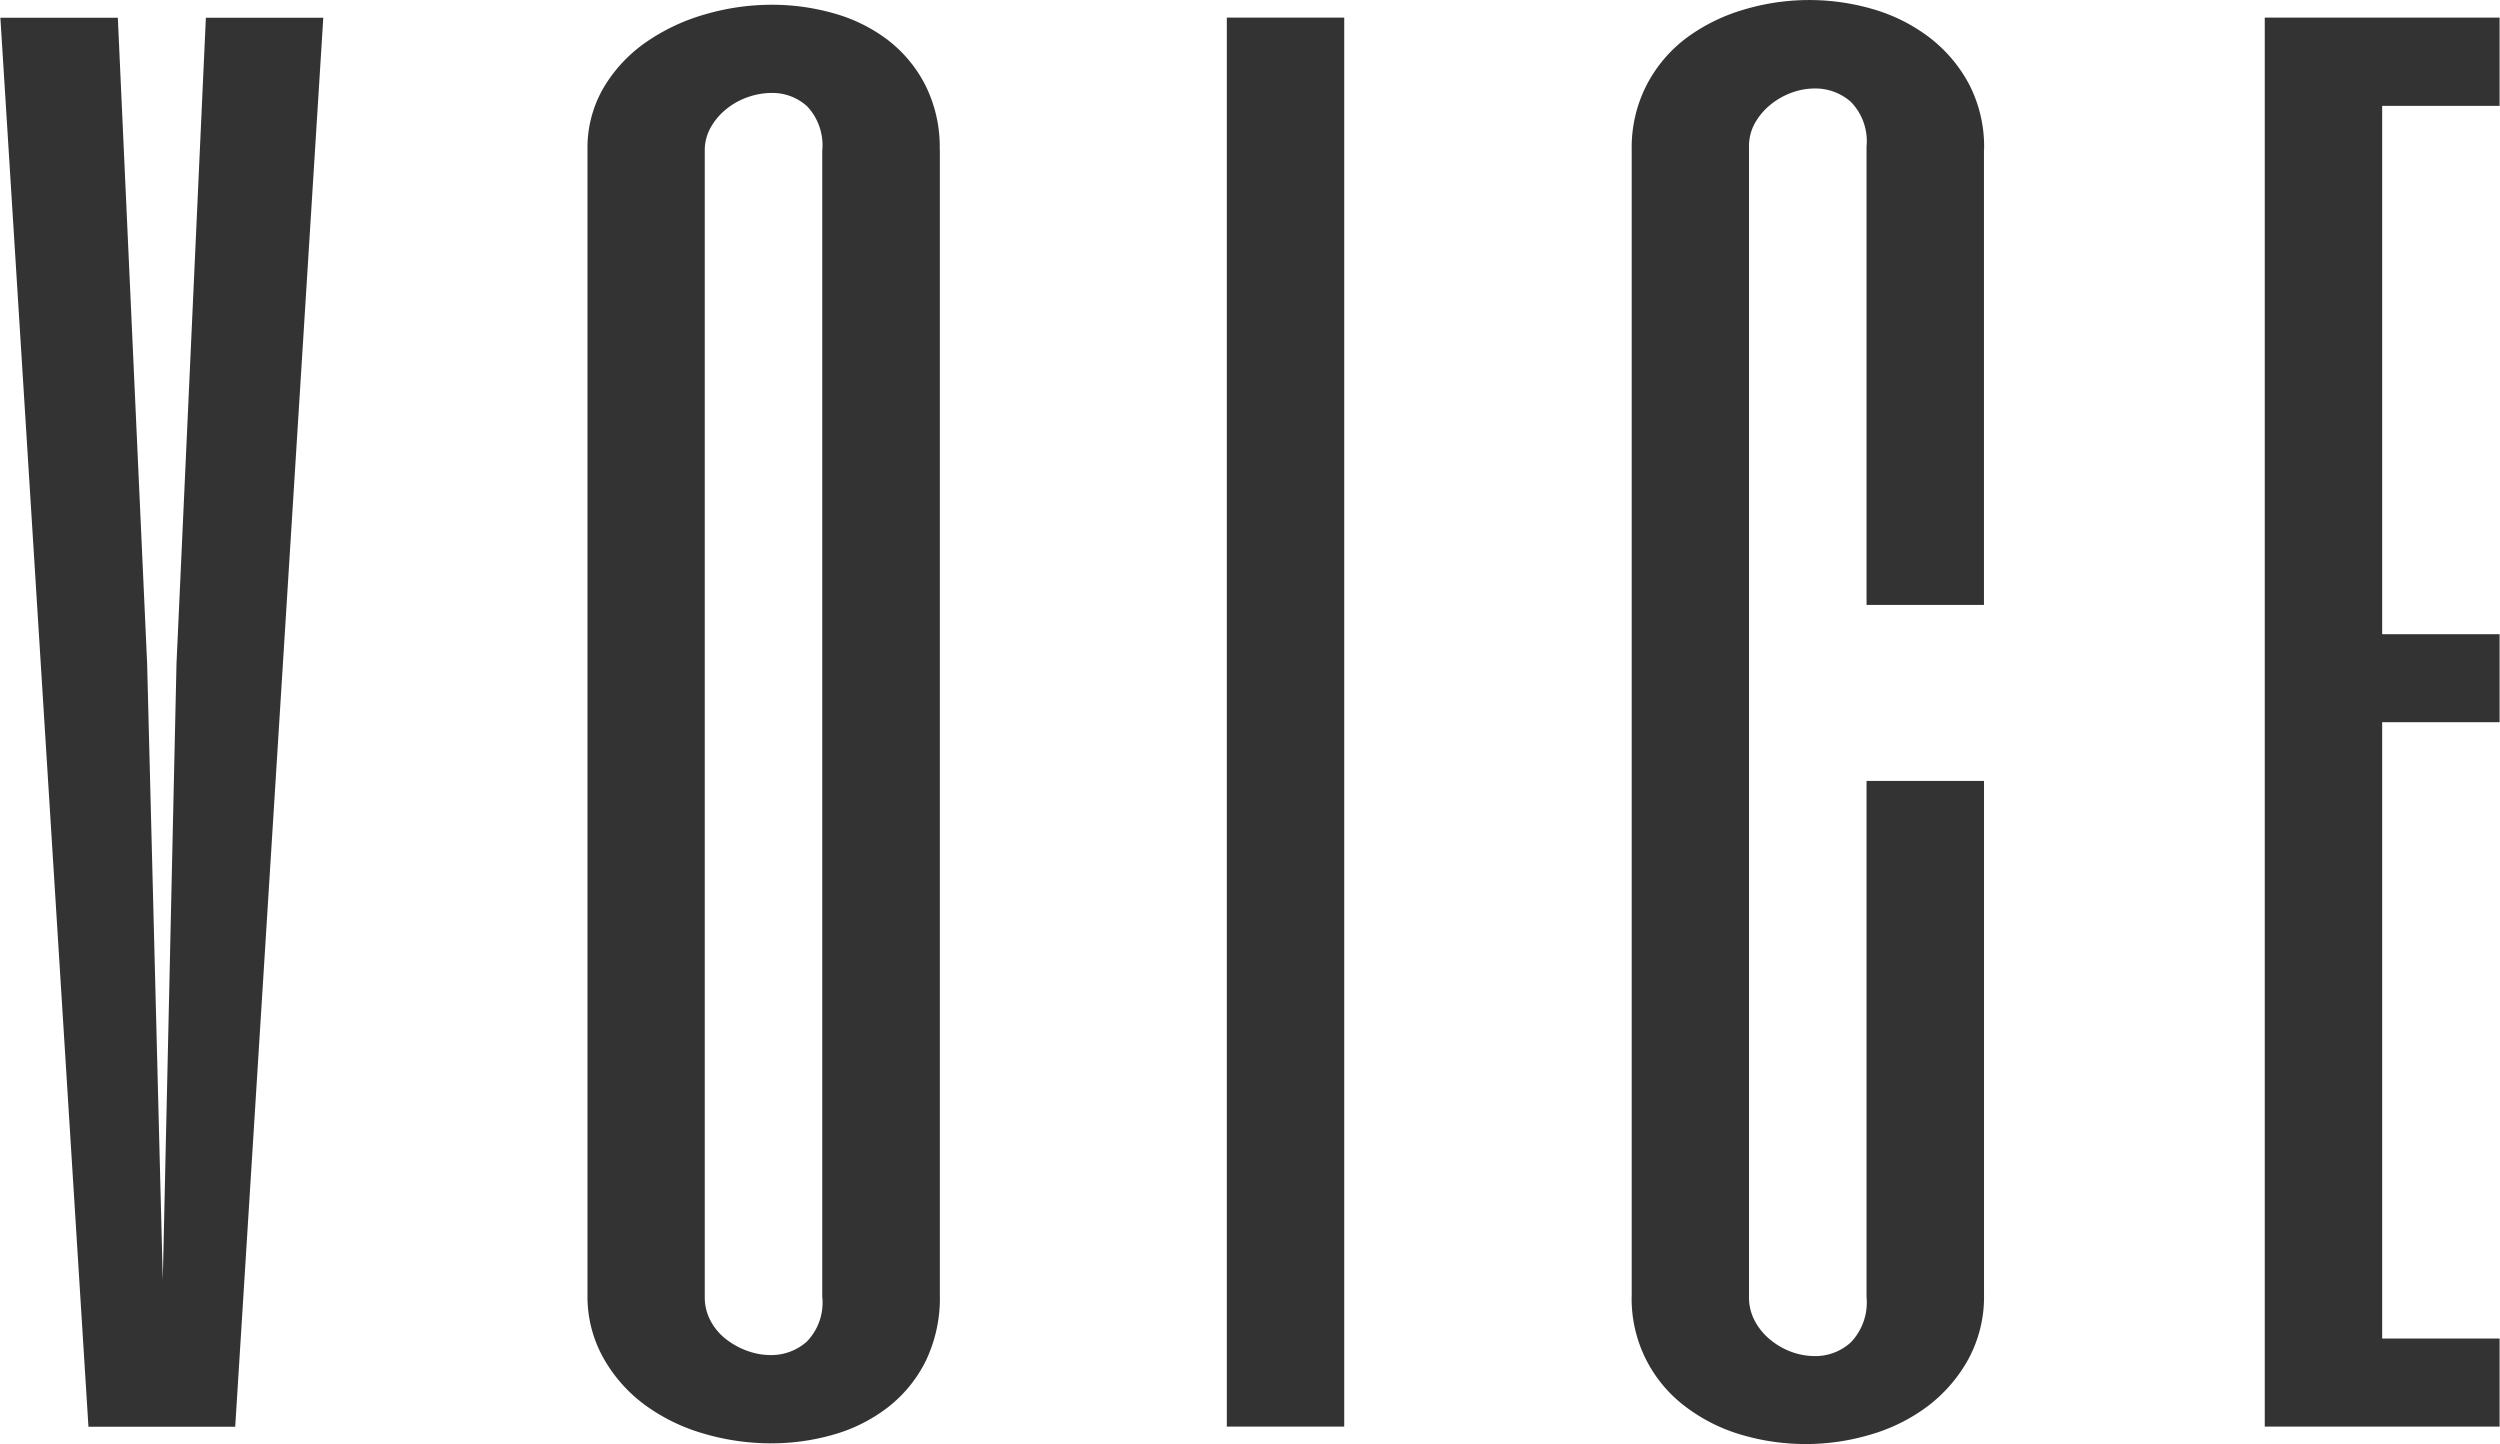 <svg xmlns="http://www.w3.org/2000/svg" width="79.843" height="46.125" viewBox="0 0 79.843 46.125">
  <defs>
    <style>
      .cls-1 {
        fill: #333;
        fill-rule: evenodd;
      }
    </style>
  </defs>
  <path id="voice_ttl.svg" class="cls-1" d="M682.951,920.785H679.2l2.813,45H686.7l2.813-45h-3.75l-0.938,20.625L684.387,961.1l-0.5-19.688ZM709.2,925a4.407,4.407,0,0,0-.454-2.051,4.258,4.258,0,0,0-1.2-1.45,5.127,5.127,0,0,0-1.714-.85,7.184,7.184,0,0,0-1.992-.278,7.6,7.6,0,0,0-2.139.308,6.366,6.366,0,0,0-1.889.893,4.662,4.662,0,0,0-1.348,1.45,3.8,3.8,0,0,0-.513,1.978v36.562a4.019,4.019,0,0,0,.513,2.037A4.755,4.755,0,0,0,699.8,965.1a5.974,5.974,0,0,0,1.875.908,7.6,7.6,0,0,0,2.139.307,7.152,7.152,0,0,0,1.992-.278,5.14,5.14,0,0,0,1.728-.864,4.292,4.292,0,0,0,1.216-1.48,4.628,4.628,0,0,0,.454-2.124V925Zm-3.75,36.648a1.783,1.783,0,0,1-.5,1.423,1.706,1.706,0,0,1-1.142.425,2.188,2.188,0,0,1-.748-0.132,2.486,2.486,0,0,1-.673-0.367,1.8,1.8,0,0,1-.5-0.586,1.571,1.571,0,0,1-.191-0.763V925.036a1.484,1.484,0,0,1,.191-0.748,2.026,2.026,0,0,1,.5-0.587,2.259,2.259,0,0,1,.688-0.381,2.316,2.316,0,0,1,.762-0.133,1.654,1.654,0,0,1,1.128.426,1.815,1.815,0,0,1,.483,1.423v36.616Zm12.919-40.867v45h3.75v-45h-3.75ZM742.554,925a4.33,4.33,0,0,0-.484-2.1,4.612,4.612,0,0,0-1.274-1.494,5.505,5.505,0,0,0-1.787-.894,7.273,7.273,0,0,0-4.131.015,5.839,5.839,0,0,0-1.817.894,4.413,4.413,0,0,0-1.274,1.494A4.361,4.361,0,0,0,731.3,925v36.562a4.306,4.306,0,0,0,1.728,3.589,5.5,5.5,0,0,0,1.787.894,7.25,7.25,0,0,0,4.131-.015,5.656,5.656,0,0,0,1.817-.908,4.772,4.772,0,0,0,1.289-1.494,4.173,4.173,0,0,0,.5-2.066V945.16H738.8v16.485a1.84,1.84,0,0,1-.5,1.443,1.678,1.678,0,0,1-1.143.441,2.186,2.186,0,0,1-.747-0.132,2.294,2.294,0,0,1-.674-0.383,1.978,1.978,0,0,1-.5-0.6,1.59,1.59,0,0,1-.19-0.766V924.9a1.508,1.508,0,0,1,.19-0.751,2.049,2.049,0,0,1,.5-0.589,2.314,2.314,0,0,1,.674-0.382,2.164,2.164,0,0,1,.747-0.133,1.708,1.708,0,0,1,1.143.428,1.8,1.8,0,0,1,.5,1.431v14.635h3.75V925Zm16.464-4.219h-7.5v45h7.5v-2.812h-3.75V943.285h3.75v-2.812h-3.75V923.6h3.75v-2.813Z" transform="translate(-679.188 -920.219)"/>
</svg>
